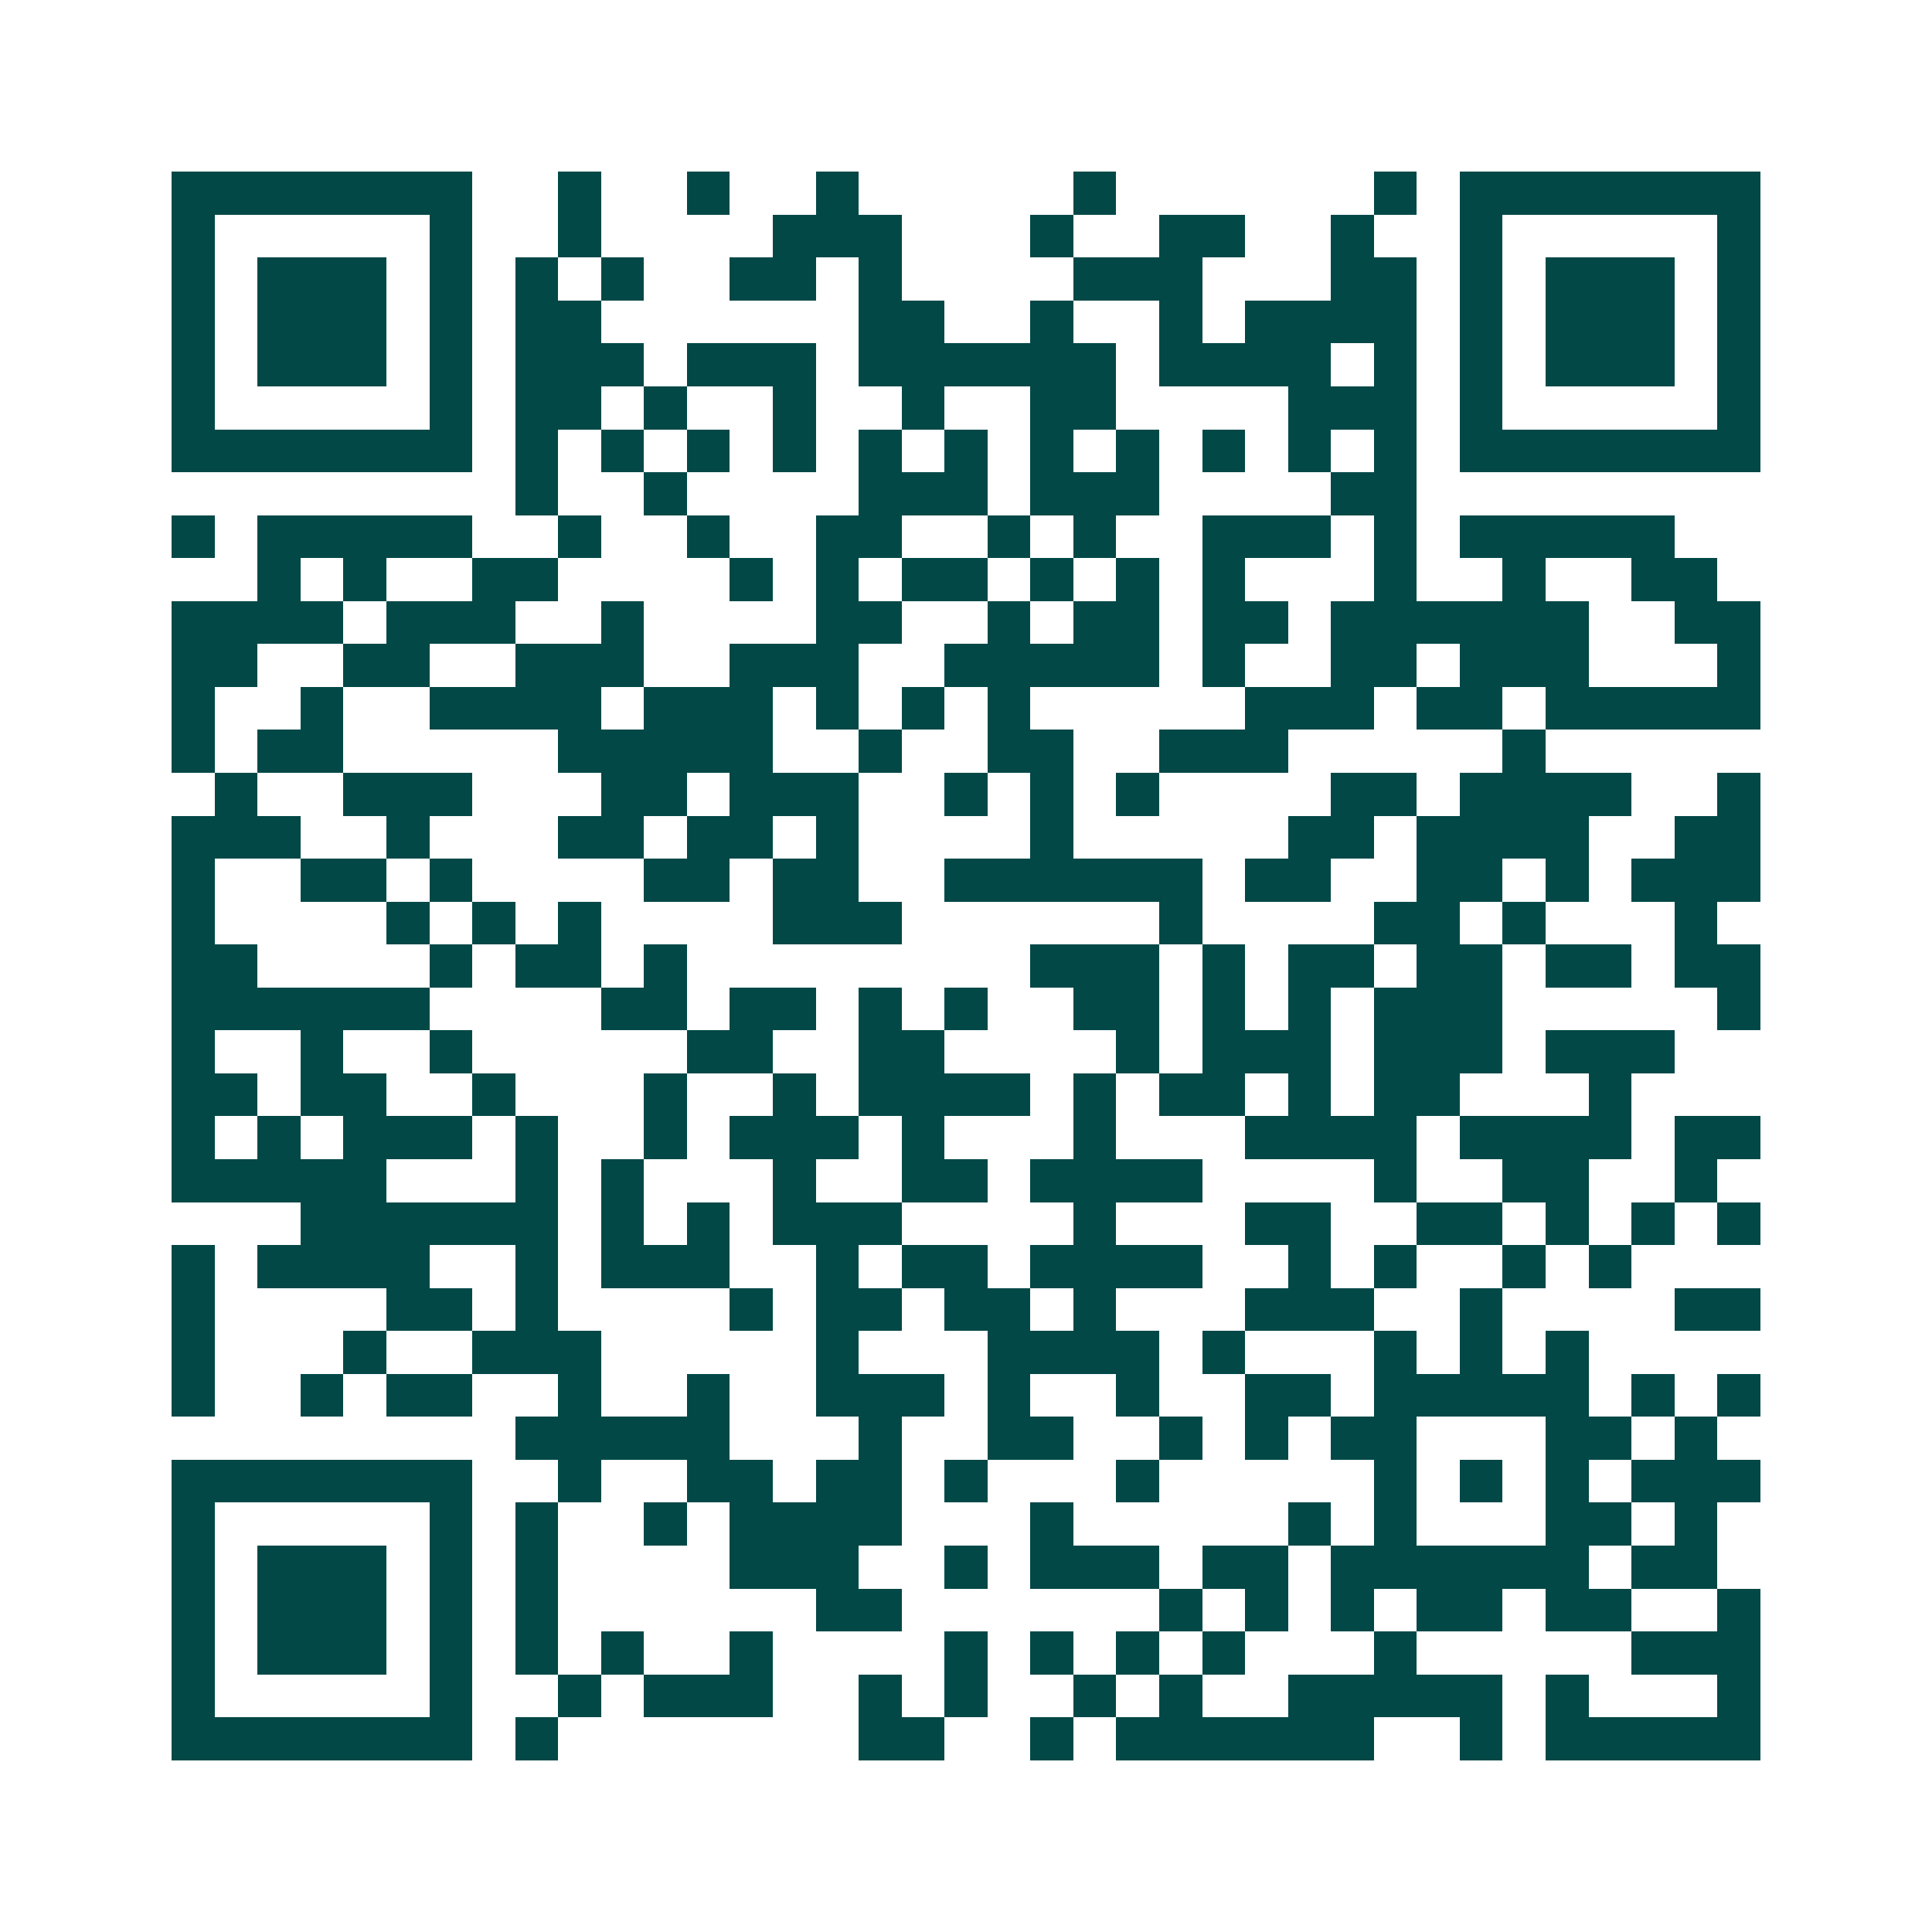<svg xmlns="http://www.w3.org/2000/svg" width="200" height="200" viewBox="0 0 45 45" shape-rendering="crispEdges"><path fill="#ffffff" d="M0 0h45v45H0z"/><path stroke="#014847" d="M4 4.5h7m2 0h1m2 0h1m2 0h1m5 0h1m6 0h1m1 0h7M4 5.5h1m5 0h1m2 0h1m4 0h3m3 0h1m2 0h2m2 0h1m2 0h1m5 0h1M4 6.5h1m1 0h3m1 0h1m1 0h1m1 0h1m2 0h2m1 0h1m4 0h3m3 0h2m1 0h1m1 0h3m1 0h1M4 7.5h1m1 0h3m1 0h1m1 0h2m6 0h2m2 0h1m2 0h1m1 0h4m1 0h1m1 0h3m1 0h1M4 8.5h1m1 0h3m1 0h1m1 0h3m1 0h3m1 0h6m1 0h4m1 0h1m1 0h1m1 0h3m1 0h1M4 9.5h1m5 0h1m1 0h2m1 0h1m2 0h1m2 0h1m2 0h2m4 0h3m1 0h1m5 0h1M4 10.5h7m1 0h1m1 0h1m1 0h1m1 0h1m1 0h1m1 0h1m1 0h1m1 0h1m1 0h1m1 0h1m1 0h1m1 0h7M12 11.5h1m2 0h1m4 0h3m1 0h3m4 0h2M4 12.5h1m1 0h5m2 0h1m2 0h1m2 0h2m2 0h1m1 0h1m2 0h3m1 0h1m1 0h5M6 13.5h1m1 0h1m2 0h2m4 0h1m1 0h1m1 0h2m1 0h1m1 0h1m1 0h1m3 0h1m2 0h1m2 0h2M4 14.5h4m1 0h3m2 0h1m4 0h2m2 0h1m1 0h2m1 0h2m1 0h6m2 0h2M4 15.5h2m2 0h2m2 0h3m2 0h3m2 0h5m1 0h1m2 0h2m1 0h3m3 0h1M4 16.5h1m2 0h1m2 0h4m1 0h3m1 0h1m1 0h1m1 0h1m5 0h3m1 0h2m1 0h5M4 17.5h1m1 0h2m5 0h5m2 0h1m2 0h2m2 0h3m5 0h1M5 18.5h1m2 0h3m3 0h2m1 0h3m2 0h1m1 0h1m1 0h1m4 0h2m1 0h4m2 0h1M4 19.5h3m2 0h1m3 0h2m1 0h2m1 0h1m4 0h1m5 0h2m1 0h4m2 0h2M4 20.5h1m2 0h2m1 0h1m4 0h2m1 0h2m2 0h6m1 0h2m2 0h2m1 0h1m1 0h3M4 21.5h1m4 0h1m1 0h1m1 0h1m4 0h3m6 0h1m4 0h2m1 0h1m3 0h1M4 22.5h2m4 0h1m1 0h2m1 0h1m8 0h3m1 0h1m1 0h2m1 0h2m1 0h2m1 0h2M4 23.5h6m4 0h2m1 0h2m1 0h1m1 0h1m2 0h2m1 0h1m1 0h1m1 0h3m5 0h1M4 24.5h1m2 0h1m2 0h1m5 0h2m2 0h2m4 0h1m1 0h3m1 0h3m1 0h3M4 25.5h2m1 0h2m2 0h1m3 0h1m2 0h1m1 0h4m1 0h1m1 0h2m1 0h1m1 0h2m3 0h1M4 26.5h1m1 0h1m1 0h3m1 0h1m2 0h1m1 0h3m1 0h1m3 0h1m3 0h4m1 0h4m1 0h2M4 27.5h5m3 0h1m1 0h1m3 0h1m2 0h2m1 0h4m4 0h1m2 0h2m2 0h1M7 28.5h6m1 0h1m1 0h1m1 0h3m4 0h1m3 0h2m2 0h2m1 0h1m1 0h1m1 0h1M4 29.5h1m1 0h4m2 0h1m1 0h3m2 0h1m1 0h2m1 0h4m2 0h1m1 0h1m2 0h1m1 0h1M4 30.5h1m4 0h2m1 0h1m4 0h1m1 0h2m1 0h2m1 0h1m3 0h3m2 0h1m4 0h2M4 31.5h1m3 0h1m2 0h3m5 0h1m3 0h4m1 0h1m3 0h1m1 0h1m1 0h1M4 32.5h1m2 0h1m1 0h2m2 0h1m2 0h1m2 0h3m1 0h1m2 0h1m2 0h2m1 0h5m1 0h1m1 0h1M12 33.5h5m3 0h1m2 0h2m2 0h1m1 0h1m1 0h2m3 0h2m1 0h1M4 34.5h7m2 0h1m2 0h2m1 0h2m1 0h1m3 0h1m5 0h1m1 0h1m1 0h1m1 0h3M4 35.5h1m5 0h1m1 0h1m2 0h1m1 0h4m3 0h1m5 0h1m1 0h1m3 0h2m1 0h1M4 36.5h1m1 0h3m1 0h1m1 0h1m4 0h3m2 0h1m1 0h3m1 0h2m1 0h6m1 0h2M4 37.5h1m1 0h3m1 0h1m1 0h1m6 0h2m6 0h1m1 0h1m1 0h1m1 0h2m1 0h2m2 0h1M4 38.5h1m1 0h3m1 0h1m1 0h1m1 0h1m2 0h1m4 0h1m1 0h1m1 0h1m1 0h1m3 0h1m5 0h3M4 39.5h1m5 0h1m2 0h1m1 0h3m2 0h1m1 0h1m2 0h1m1 0h1m2 0h5m1 0h1m3 0h1M4 40.5h7m1 0h1m7 0h2m2 0h1m1 0h6m2 0h1m1 0h5"/></svg>
